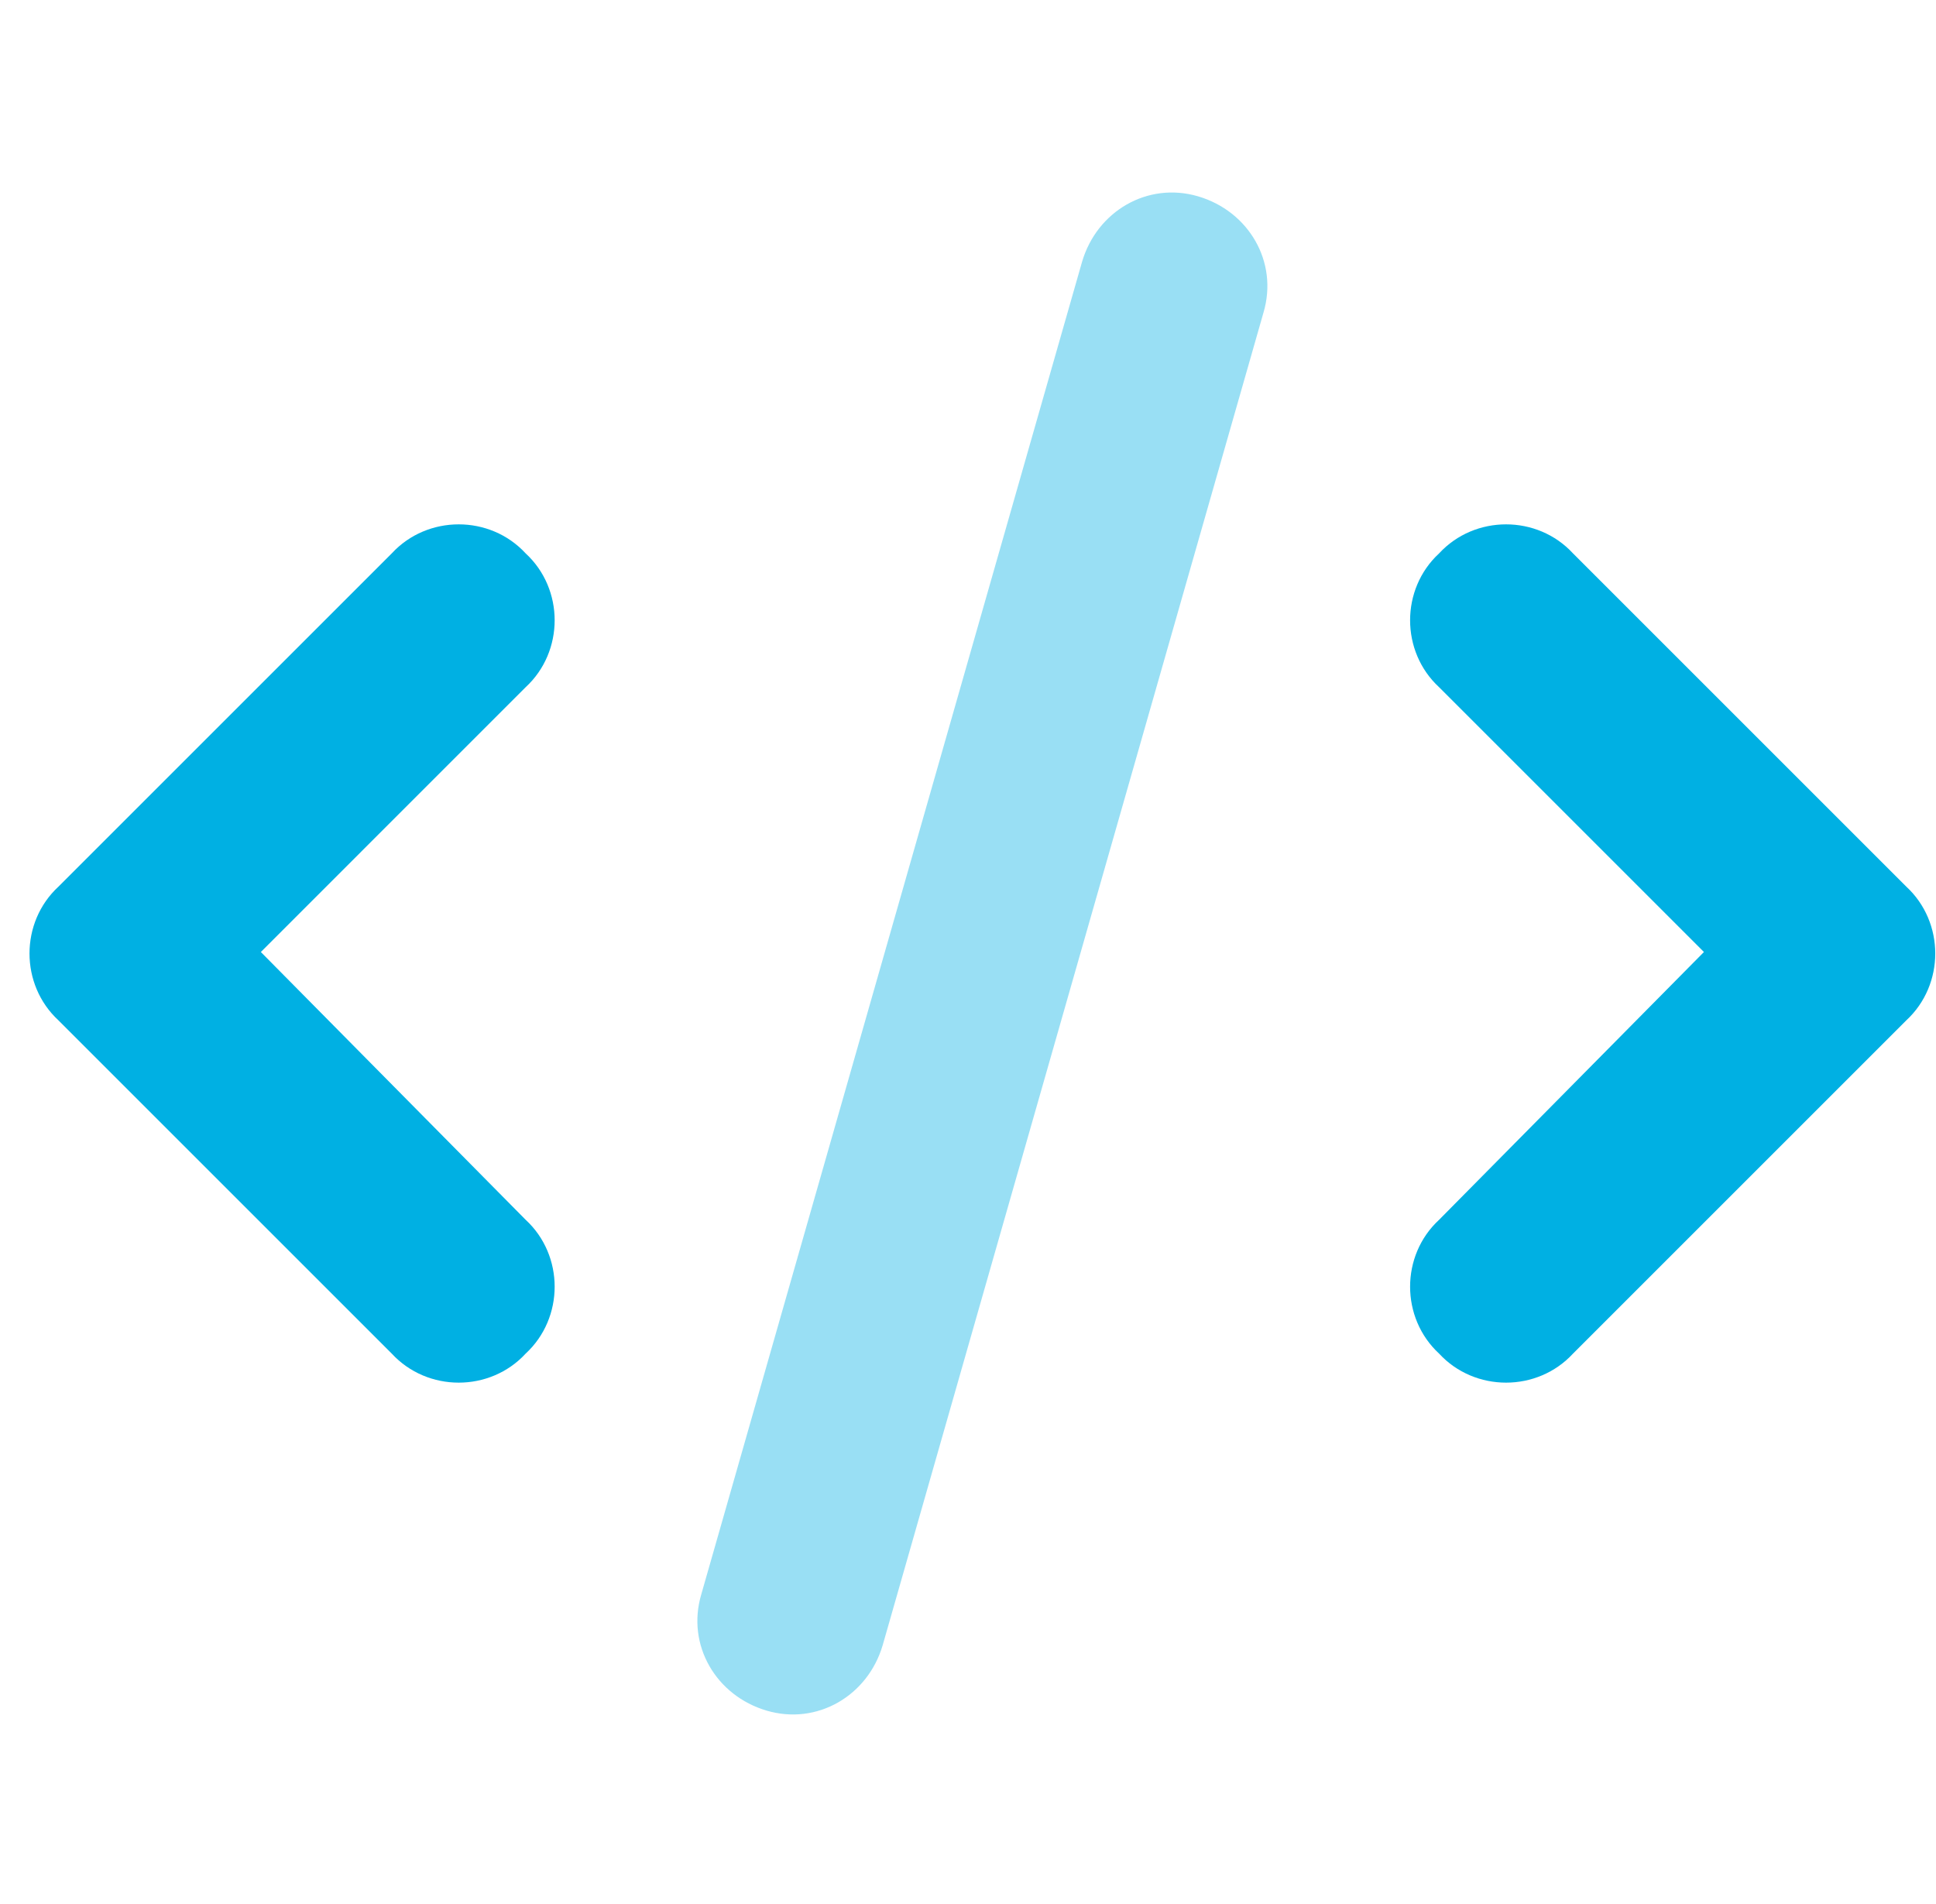 <svg width="61" height="60" viewBox="0 0 61 60" fill="none" xmlns="http://www.w3.org/2000/svg">
<path opacity="0.4" d="M37.75 6.187C39.344 6.656 40.281 8.25 39.812 9.844L27.812 51.844C27.344 53.437 25.75 54.375 24.156 53.906C22.562 53.437 21.625 51.844 22.094 50.25L34.094 8.25C34.562 6.656 36.156 5.719 37.75 6.187Z" fill="#00B0E3"/>
<path d="M45.344 17.438C46.469 16.219 48.438 16.219 49.562 17.438L60.062 27.938C61.281 29.062 61.281 31.031 60.062 32.156L49.562 42.656C48.438 43.875 46.469 43.875 45.344 42.656C44.125 41.531 44.125 39.562 45.344 38.438L53.688 30L45.344 21.656C44.125 20.531 44.125 18.562 45.344 17.438ZM16.562 17.438C17.781 18.562 17.781 20.531 16.562 21.656L8.219 30L16.562 38.438C17.781 39.562 17.781 41.531 16.562 42.656C15.438 43.875 13.469 43.875 12.344 42.656L1.844 32.156C0.625 31.031 0.625 29.062 1.844 27.938L12.344 17.438C13.469 16.219 15.438 16.219 16.562 17.438Z" fill="#00B0E3"/>
</svg>
